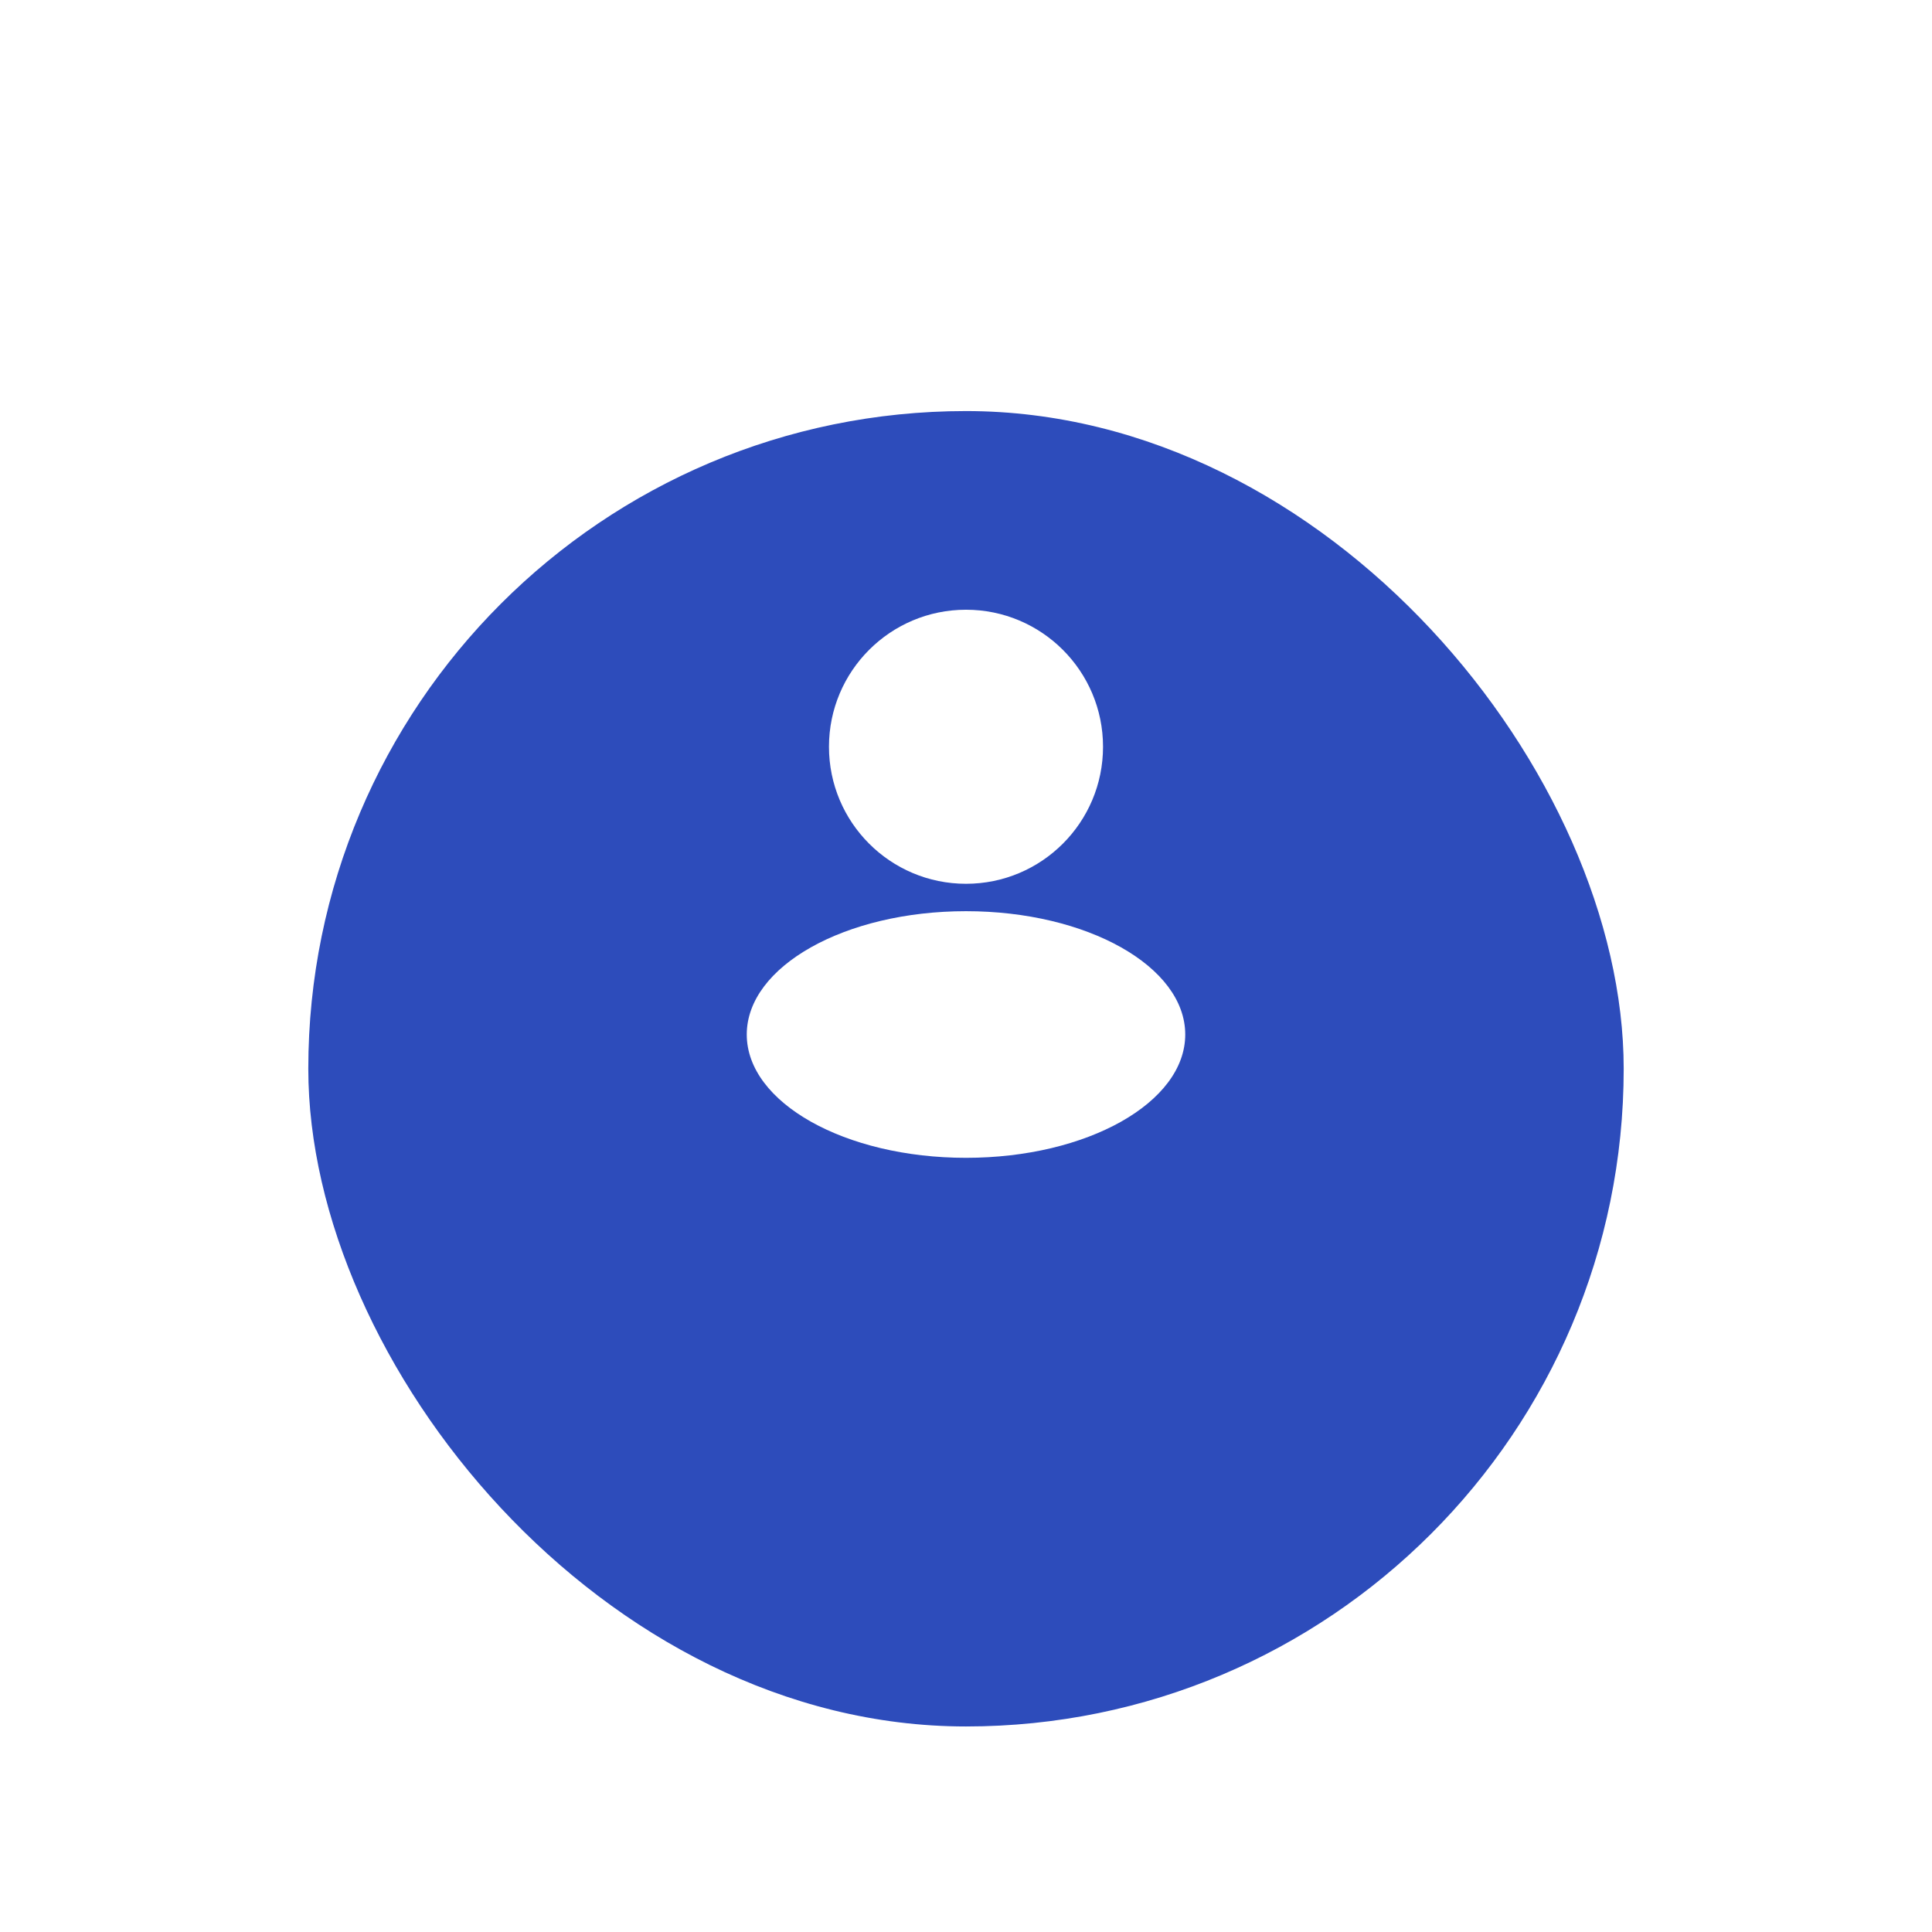 <svg width="94" height="94" viewBox="0 0 94 94" fill="none" xmlns="http://www.w3.org/2000/svg">
    <g filter="url(#filter0_ddd_511_6923)">
        <rect x="15" y="11" width="64" height="64" rx="32" fill="#2D4CBB"/>
    </g>
    <path d="M47 43C50.682 43 53.667 40.015 53.667 36.333C53.667 32.651 50.682 29.666 47 29.666C43.318 29.666 40.333 32.651 40.333 36.333C40.333 40.015 43.318 43 47 43Z" fill="white"/>
    <path d="M47 56.333C52.891 56.333 57.667 53.647 57.667 50.333C57.667 47.02 52.891 44.333 47 44.333C41.109 44.333 36.333 47.02 36.333 50.333C36.333 53.647 41.109 56.333 47 56.333Z" fill="white"/>
    <defs>
        <filter id="filter0_ddd_511_6923" x="0" y="0" width="94" height="94" filterUnits="userSpaceOnUse" color-interpolation-filters="sRGB">
            <feFlood flood-opacity="0" result="BackgroundImageFix"/>
            <feColorMatrix in="SourceAlpha" type="matrix" values="0 0 0 0 0 0 0 0 0 0 0 0 0 0 0 0 0 0 127 0" result="hardAlpha"/>
            <feOffset dy="4"/>
            <feGaussianBlur stdDeviation="7.5"/>
            <feColorMatrix type="matrix" values="0 0 0 0 0.373 0 0 0 0 0.412 0 0 0 0 0.514 0 0 0 0.12 0"/>
            <feBlend mode="normal" in2="BackgroundImageFix" result="effect1_dropShadow_511_6923"/>
            <feColorMatrix in="SourceAlpha" type="matrix" values="0 0 0 0 0 0 0 0 0 0 0 0 0 0 0 0 0 0 127 0" result="hardAlpha"/>
            <feOffset dy="5"/>
            <feGaussianBlur stdDeviation="5"/>
            <feComposite in2="hardAlpha" operator="out"/>
            <feColorMatrix type="matrix" values="0 0 0 0 0.374 0 0 0 0 0.413 0 0 0 0 0.512 0 0 0 0.1 0"/>
            <feBlend mode="normal" in2="effect1_dropShadow_511_6923" result="effect2_dropShadow_511_6923"/>
            <feColorMatrix in="SourceAlpha" type="matrix" values="0 0 0 0 0 0 0 0 0 0 0 0 0 0 0 0 0 0 127 0" result="hardAlpha"/>
            <feOffset/>
            <feGaussianBlur stdDeviation="5"/>
            <feComposite in2="hardAlpha" operator="out"/>
            <feColorMatrix type="matrix" values="0 0 0 0 0.373 0 0 0 0 0.412 0 0 0 0 0.514 0 0 0 0.15 0"/>
            <feBlend mode="normal" in2="effect2_dropShadow_511_6923" result="effect3_dropShadow_511_6923"/>
            <feBlend mode="normal" in="SourceGraphic" in2="effect3_dropShadow_511_6923" result="shape"/>
        </filter>
    </defs>
</svg>
